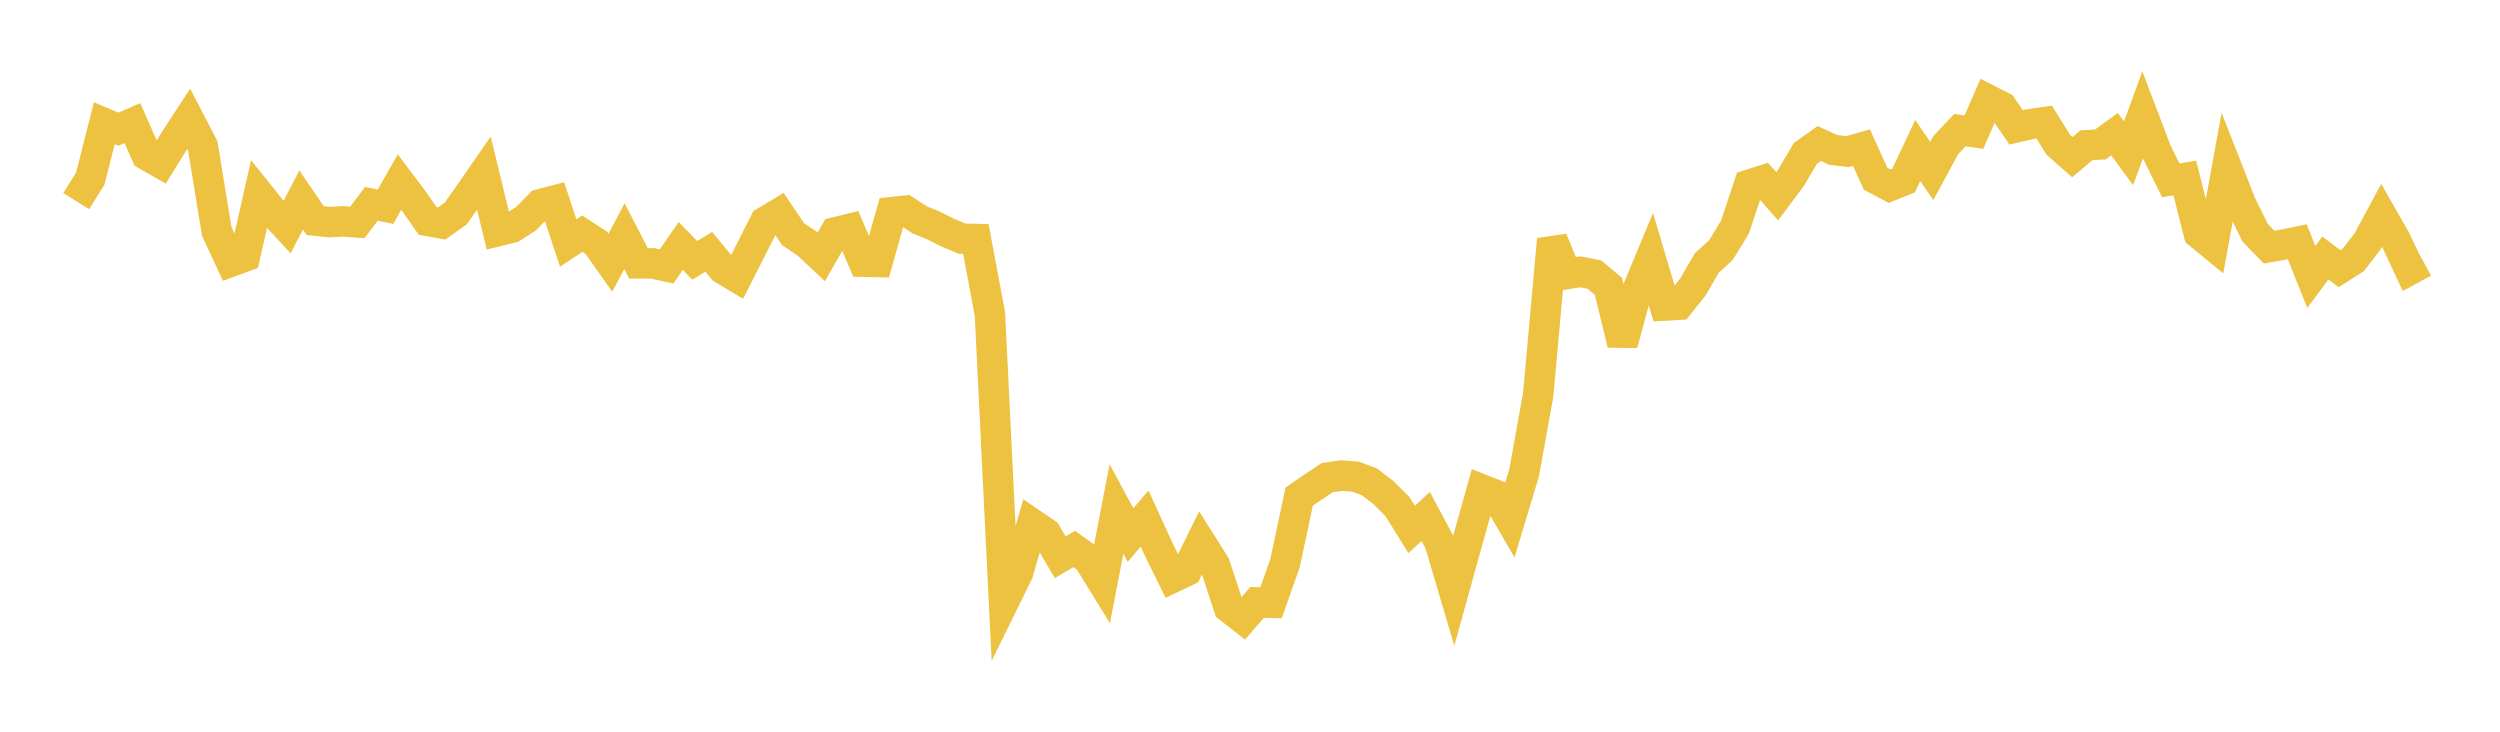 <svg width="164" height="48" xmlns="http://www.w3.org/2000/svg" xmlns:xlink="http://www.w3.org/1999/xlink"><path fill="none" stroke="rgb(237,194,64)" stroke-width="2" d="M5,13.194L5.922,11.716L6.844,8.084L7.766,8.477L8.689,8.08L9.611,10.17L10.533,10.699L11.455,9.208L12.377,7.794L13.299,9.569L14.222,15.19L15.144,17.169L16.066,16.83L16.988,12.752L17.91,13.901L18.832,14.896L19.754,13.122L20.677,14.472L21.599,14.567L22.521,14.524L23.443,14.59L24.365,13.371L25.287,13.563L26.21,11.943L27.132,13.172L28.054,14.493L28.976,14.658L29.898,14.004L30.82,12.691L31.743,11.359L32.665,15.162L33.587,14.934L34.509,14.348L35.431,13.399L36.353,13.158L37.275,15.941L38.198,15.329L39.12,15.931L40.042,17.234L40.964,15.493L41.886,17.277L42.808,17.277L43.731,17.48L44.653,16.134L45.575,17.078L46.497,16.519L47.419,17.639L48.341,18.192L49.263,16.377L50.186,14.552L51.108,13.998L52.03,15.365L52.952,15.983L53.874,16.852L54.796,15.242L55.719,15.016L56.641,17.167L57.563,17.187L58.485,13.918L59.407,13.819L60.329,14.42L61.251,14.798L62.174,15.261L63.096,15.653L64.018,15.679L64.94,20.611L65.862,39.445L66.784,37.571L67.707,34.356L68.629,34.983L69.551,36.557L70.473,36.015L71.395,36.677L72.317,38.176L73.24,33.393L74.162,35.1L75.084,34.018L76.006,36.029L76.928,37.892L77.85,37.453L78.772,35.588L79.695,37.053L80.617,39.86L81.539,40.584L82.461,39.517L83.383,39.542L84.305,36.921L85.228,32.575L86.15,31.944L87.072,31.331L87.994,31.198L88.916,31.268L89.838,31.613L90.76,32.322L91.683,33.245L92.605,34.731L93.527,33.883L94.449,35.609L95.371,38.733L96.293,35.406L97.216,32.116L98.138,32.481L99.06,34.072L99.982,31.012L100.904,25.911L101.826,15.703L102.749,17.983L103.671,17.829L104.593,18.011L105.515,18.785L106.437,22.572L107.359,19.167L108.281,16.952L109.204,20.043L110.126,19.99L111.048,18.835L111.97,17.246L112.892,16.408L113.814,14.899L114.737,12.122L115.659,11.827L116.581,12.875L117.503,11.642L118.425,10.076L119.347,9.418L120.269,9.834L121.192,9.946L122.114,9.683L123.036,11.72L123.958,12.21L124.88,11.839L125.802,9.874L126.725,11.213L127.647,9.513L128.569,8.535L129.491,8.667L130.413,6.542L131.335,7.011L132.257,8.354L133.18,8.142L134.102,8.012L135.024,9.494L135.946,10.309L136.868,9.53L137.79,9.476L138.713,8.803L139.635,10.055L140.557,7.538L141.479,9.96L142.401,11.828L143.323,11.676L144.246,15.328L145.168,16.083L146.09,11.032L147.012,13.384L147.934,15.265L148.856,16.212L149.778,16.049L150.701,15.862L151.623,18.167L152.545,16.922L153.467,17.623L154.389,17.036L155.311,15.841L156.234,14.124L157.156,15.737L158.078,17.705L159,17.204"></path></svg>